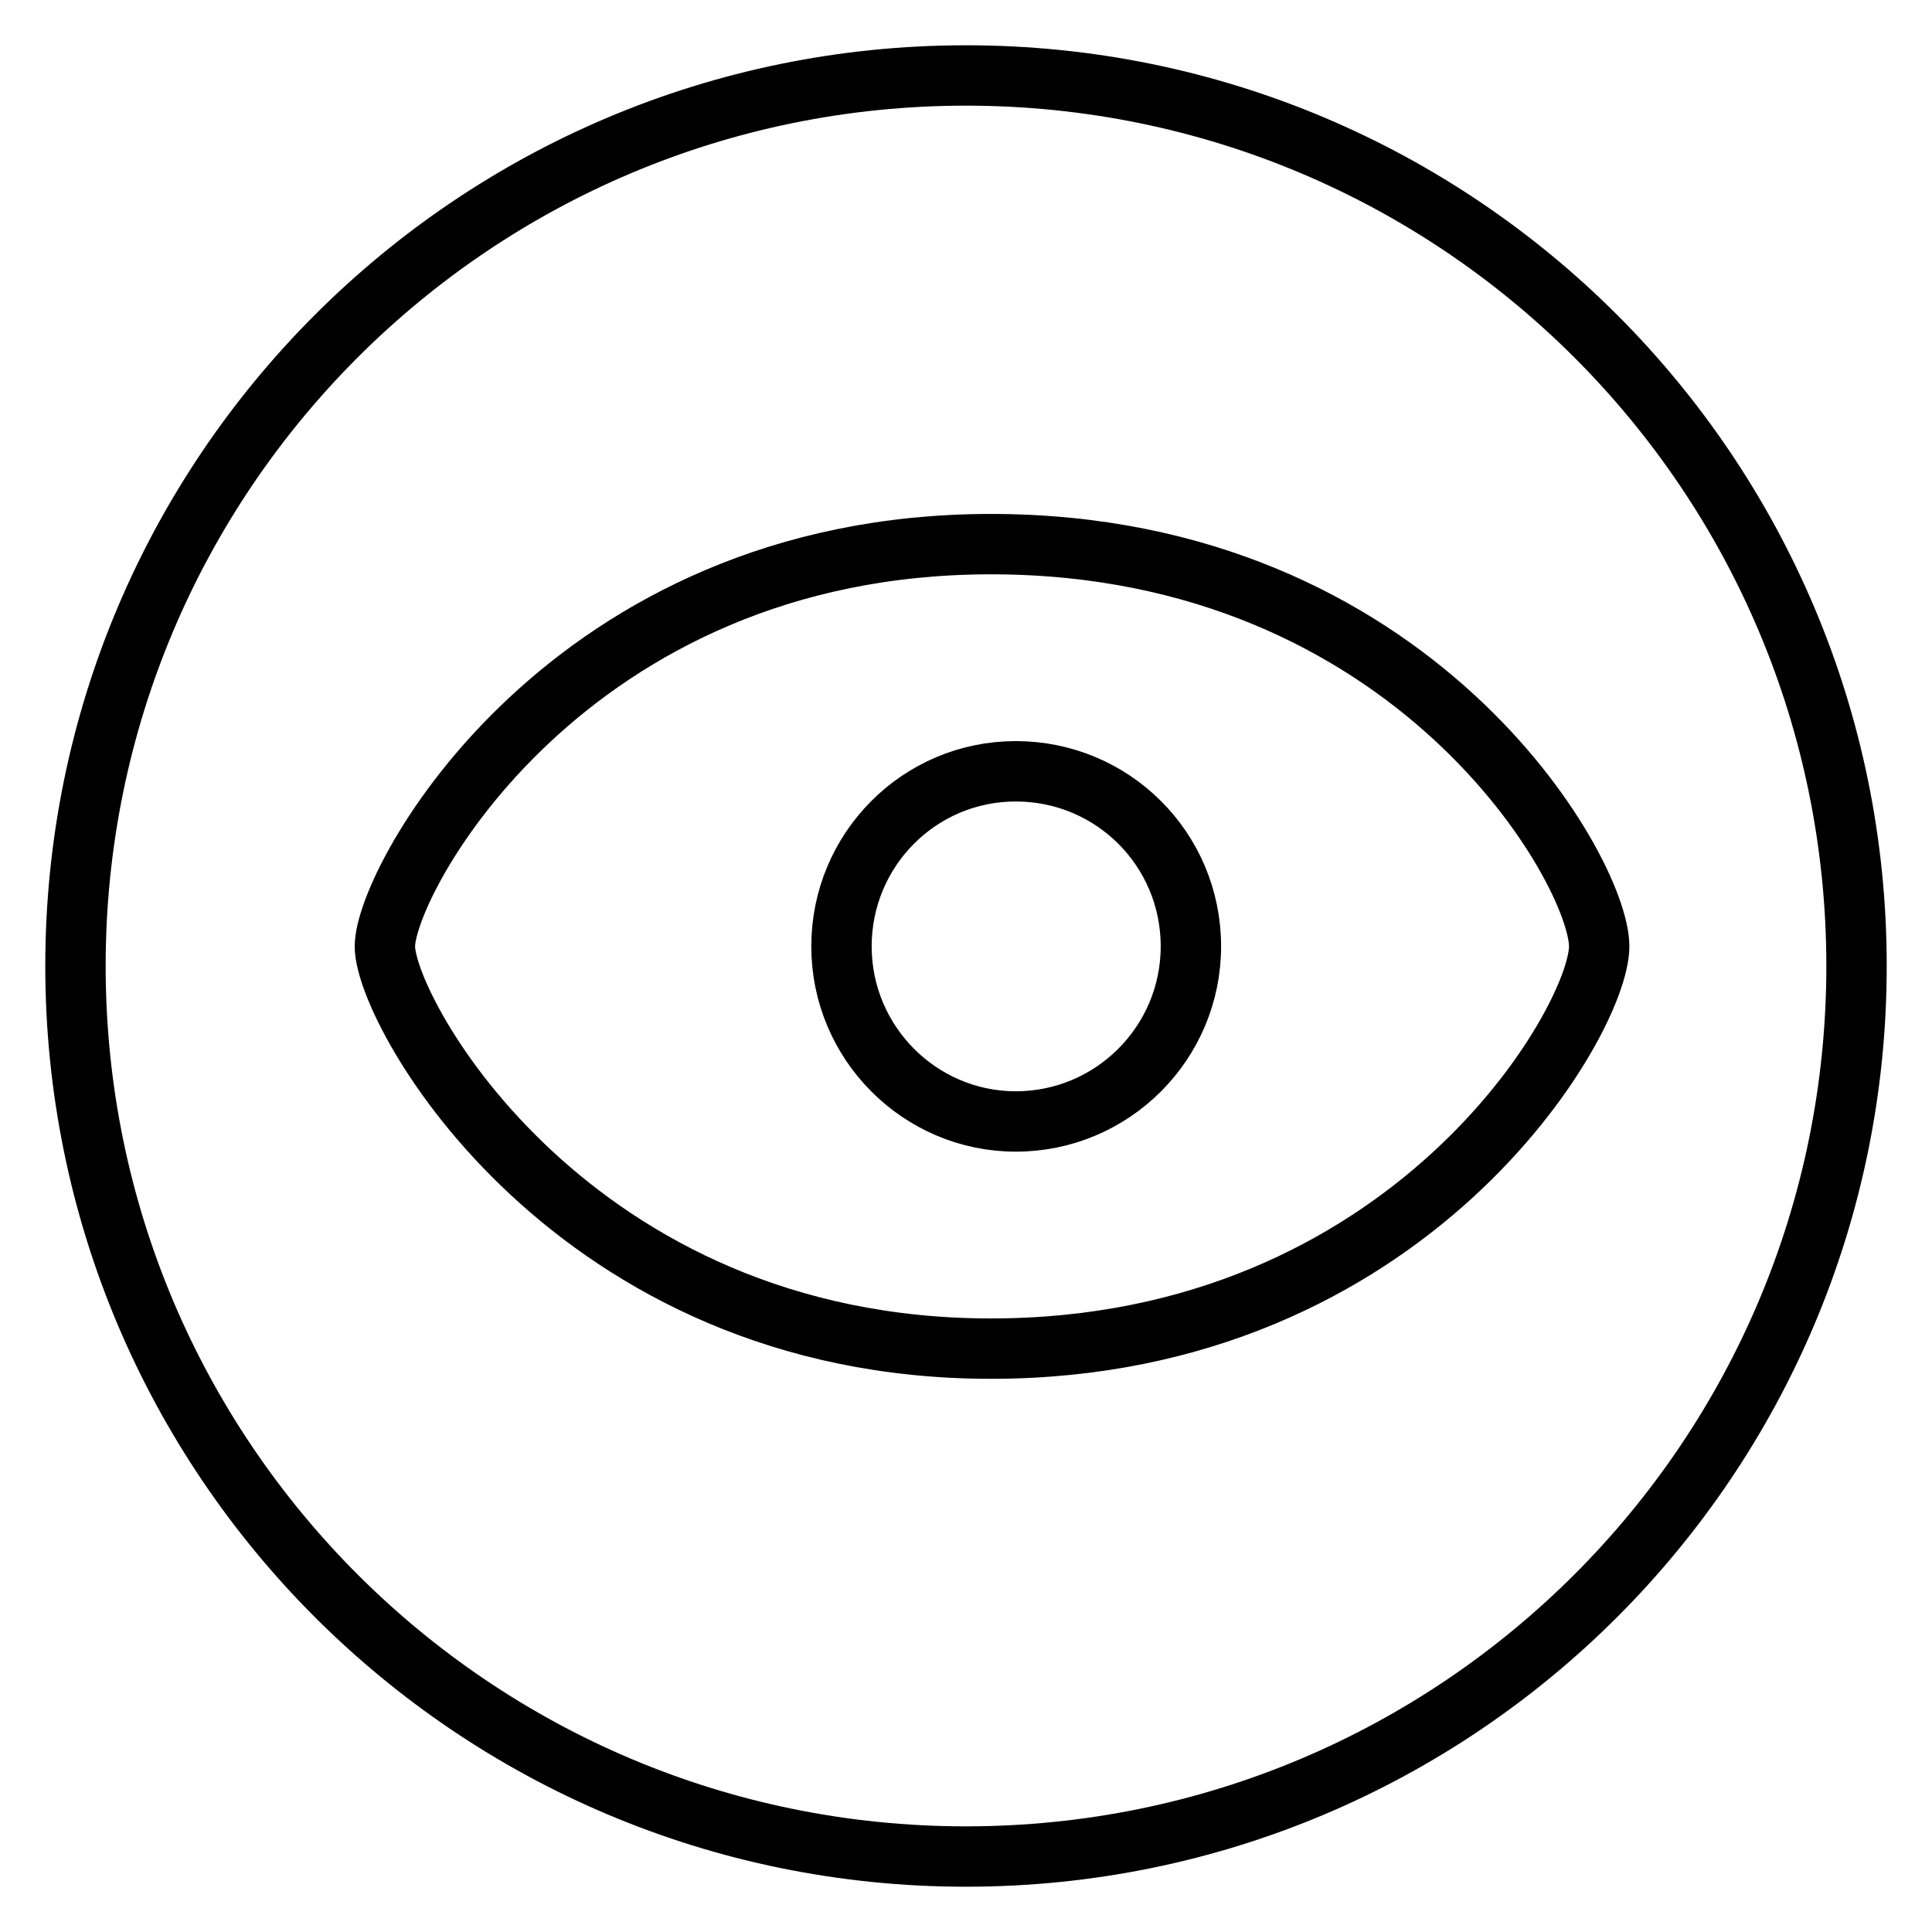 <?xml version="1.0" encoding="utf-8"?>
<!-- Svg Vector Icons : http://www.onlinewebfonts.com/icon -->
<!DOCTYPE svg PUBLIC "-//W3C//DTD SVG 1.1//EN" "http://www.w3.org/Graphics/SVG/1.1/DTD/svg11.dtd">
<svg version="1.1" xmlns="http://www.w3.org/2000/svg" xmlns:xlink="http://www.w3.org/1999/xlink" x="0px" y="0px" viewBox="0 0 256 256" enable-background="new 0 0 256 256" xml:space="preserve">
<g> <path stroke-width="8" fill-opacity="0" stroke="#000000"  d="M128,10C62.8,10,10,62.8,10,128c0,65.2,52.8,118,118,118c65.2,0,118-52.8,118-118C246,62.8,193.2,10,128,10 z M131.3,178.7c-55.5,0-80.3-44.5-80.3-53.3c0-8.8,24.2-53.3,80.3-53.3c56.1,0,80.6,43.3,80.6,53.3 C211.9,135.3,186.8,178.7,131.3,178.7z M134.6,102.2c-12.8,0-23.1,10.4-23.1,23.2c0,12.8,10.4,23.2,23.1,23.2 c12.8,0,23.2-10.4,23.2-23.2C157.8,112.5,147.4,102.2,134.6,102.2z"/></g>
</svg>